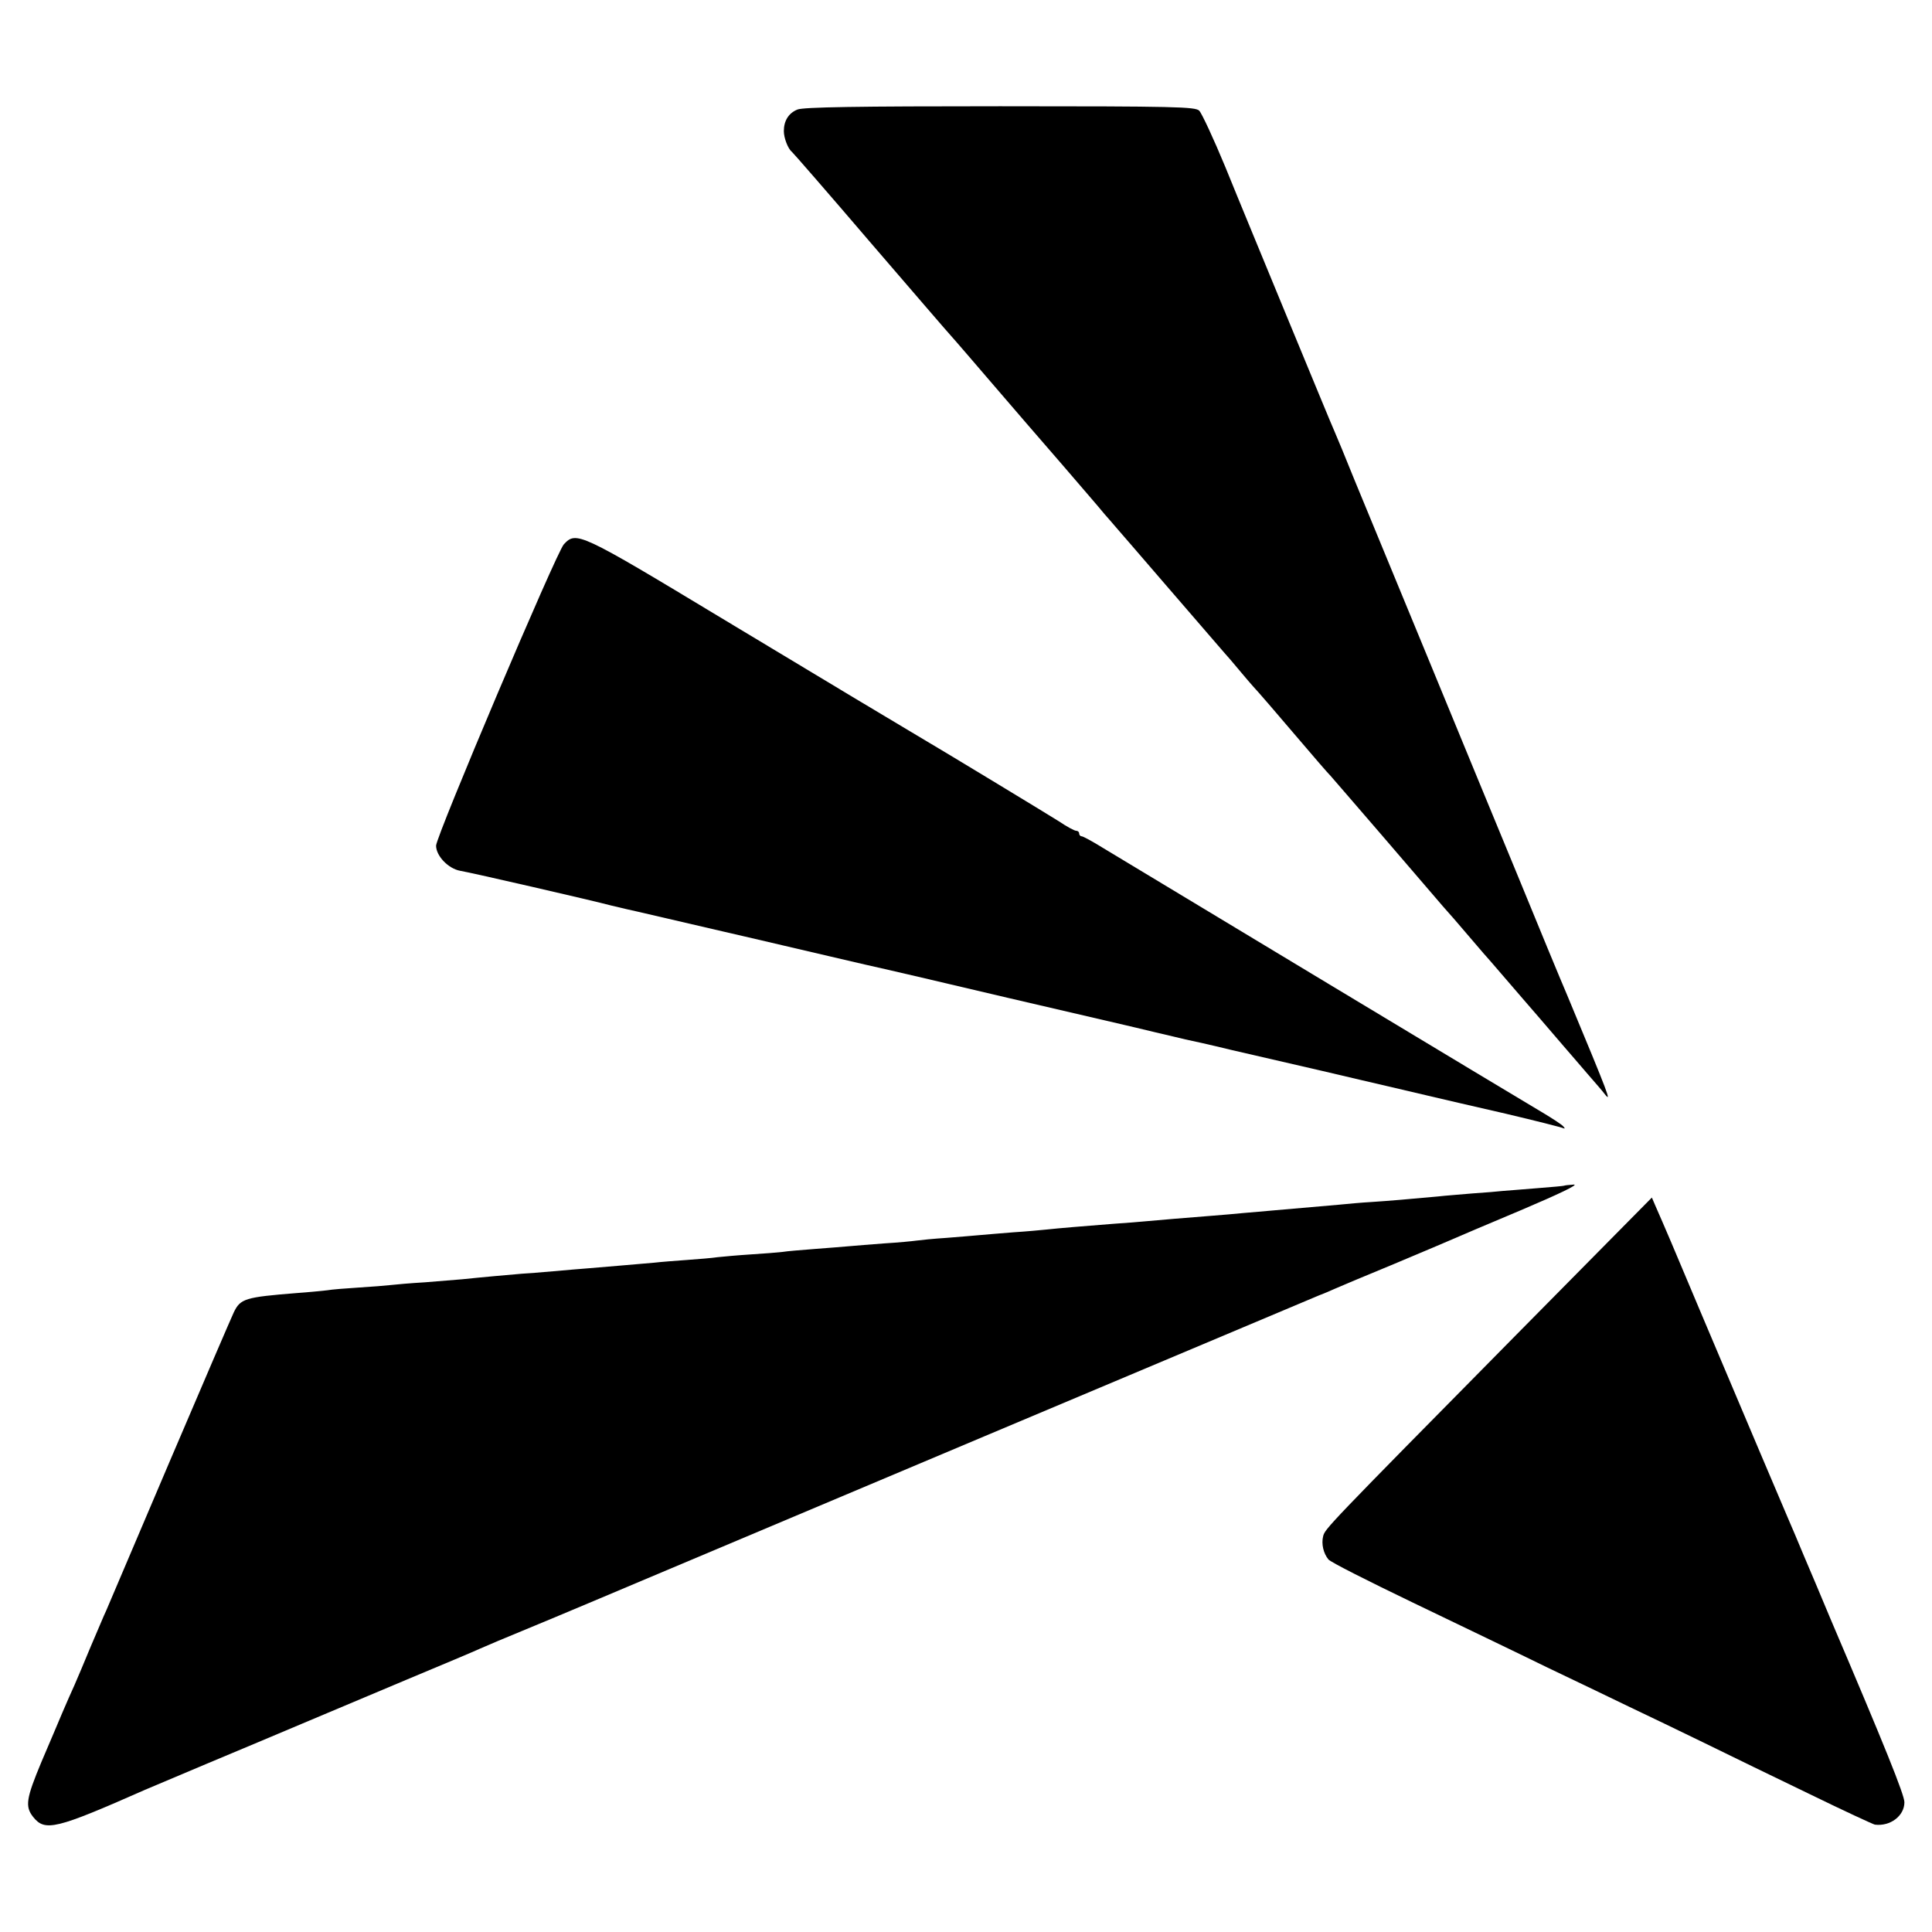 <?xml version="1.0" standalone="no"?>
<!DOCTYPE svg PUBLIC "-//W3C//DTD SVG 20010904//EN"
 "http://www.w3.org/TR/2001/REC-SVG-20010904/DTD/svg10.dtd">
<svg version="1.0" xmlns="http://www.w3.org/2000/svg"
 width="700pt" height="700pt" viewBox="0 0 700 700"
 preserveAspectRatio="xMidYMid meet">
<g transform="translate(0,700) scale(0.1,-0.1)"
fill="#000000" stroke="none">
<path d="M2889 6603 c-32 -13 -49 -41 -49 -78 0 -25 15 -64 29 -75 4 -3 133
-151 286 -330 154 -179 284 -330 290 -336 5 -6 33 -37 60 -69 28 -32 124 -145
215 -250 91 -105 188 -217 215 -249 28 -32 58 -68 68 -80 10 -11 28 -32 40
-46 12 -14 92 -106 177 -205 156 -181 197 -228 215 -249 6 -6 35 -40 65 -76
30 -36 58 -67 61 -70 3 -3 61 -70 129 -150 68 -80 126 -147 130 -150 3 -3 88
-102 190 -220 101 -118 200 -233 219 -255 20 -22 59 -67 86 -99 28 -33 55 -64
60 -70 6 -6 41 -47 79 -91 38 -44 92 -107 120 -139 28 -33 69 -80 91 -106 22
-25 61 -71 87 -101 26 -30 55 -63 63 -74 24 -30 17 -10 -135 355 -27 63 -108
259 -180 435 -73 176 -222 538 -332 805 -110 267 -227 550 -260 630 -32 80
-65 159 -72 175 -8 17 -82 197 -166 400 -84 204 -188 455 -230 559 -43 104
-86 196 -95 205 -14 14 -84 16 -722 16 -516 0 -713 -3 -734 -12z"/>
<path d="M2043 5028 c-27 -29 -463 -1058 -463 -1092 0 -37 44 -83 87 -91 42
-7 485 -109 548 -126 22 -5 47 -11 55 -13 8 -2 26 -6 40 -9 29 -7 288 -67 310
-72 8 -2 105 -24 215 -50 110 -26 245 -57 300 -70 55 -12 287 -66 515 -120
228 -53 422 -98 430 -100 8 -2 56 -13 105 -25 50 -12 99 -23 110 -26 11 -2 88
-19 170 -39 83 -19 229 -53 325 -75 96 -23 202 -47 235 -55 33 -8 98 -23 145
-34 47 -11 175 -41 285 -66 110 -26 205 -50 210 -53 6 -2 5 0 -1 7 -6 7 -40
29 -75 50 -65 38 -1466 882 -1593 959 -37 23 -72 42 -77 42 -5 0 -9 5 -9 10 0
6 -5 10 -11 10 -6 0 -34 15 -62 34 -41 26 -427 260 -514 311 -73 43 -296 177
-708 425 -517 312 -527 316 -572 268z"/>
<path d="M5667 2704 c-1 -1 -45 -5 -97 -9 -52 -4 -108 -9 -125 -10 -16 -2 -66
-6 -110 -9 -44 -4 -100 -8 -125 -11 -107 -10 -179 -16 -240 -20 -36 -2 -90 -7
-120 -10 -82 -7 -158 -14 -230 -20 -36 -3 -87 -8 -115 -10 -27 -3 -79 -7 -115
-10 -89 -7 -198 -16 -240 -20 -19 -2 -71 -6 -115 -9 -101 -8 -200 -16 -245
-21 -19 -2 -73 -7 -120 -10 -47 -4 -101 -8 -120 -10 -19 -2 -73 -6 -120 -10
-47 -3 -96 -8 -110 -10 -14 -2 -65 -7 -115 -10 -49 -4 -106 -8 -125 -10 -19
-2 -75 -6 -125 -10 -49 -4 -103 -8 -120 -11 -16 -2 -68 -6 -115 -9 -47 -3
-101 -8 -120 -10 -19 -3 -69 -7 -110 -10 -41 -3 -95 -7 -120 -10 -66 -6 -178
-15 -235 -20 -27 -2 -86 -7 -130 -11 -44 -4 -96 -8 -115 -9 -37 -3 -149 -13
-215 -20 -22 -2 -83 -7 -135 -11 -52 -3 -108 -8 -125 -10 -16 -2 -68 -6 -115
-9 -47 -3 -99 -7 -115 -10 -17 -2 -67 -7 -110 -10 -187 -15 -204 -20 -228 -70
-9 -19 -114 -263 -233 -542 -119 -279 -222 -521 -229 -538 -8 -16 -32 -75 -56
-130 -23 -55 -49 -118 -59 -140 -10 -22 -30 -67 -44 -100 -14 -33 -48 -114
-76 -179 -55 -132 -60 -161 -30 -199 43 -54 81 -45 405 98 17 7 118 50 225 95
107 45 263 110 345 145 83 35 254 107 380 160 127 53 246 103 265 112 44 19
38 17 270 113 107 45 236 99 285 120 118 50 2439 1028 2485 1047 19 7 44 18
55 23 11 5 108 46 215 90 107 45 204 86 215 91 11 5 121 52 245 104 139 59
212 94 192 93 -18 -1 -34 -3 -35 -4z"/>
<path d="M5490 2160 c-686 -695 -689 -699 -696 -726 -7 -28 1 -62 19 -84 6 -9
145 -79 307 -157 162 -78 381 -183 485 -234 105 -50 240 -115 300 -144 61 -29
182 -87 270 -130 88 -43 260 -127 383 -186 123 -60 229 -109 235 -110 56 -7
107 32 107 81 0 27 -71 203 -268 665 -32 77 -76 181 -97 230 -21 50 -45 108
-55 130 -19 44 -148 348 -320 755 -102 243 -127 301 -163 383 l-12 28 -495
-501z"/>
</g>
</svg>

